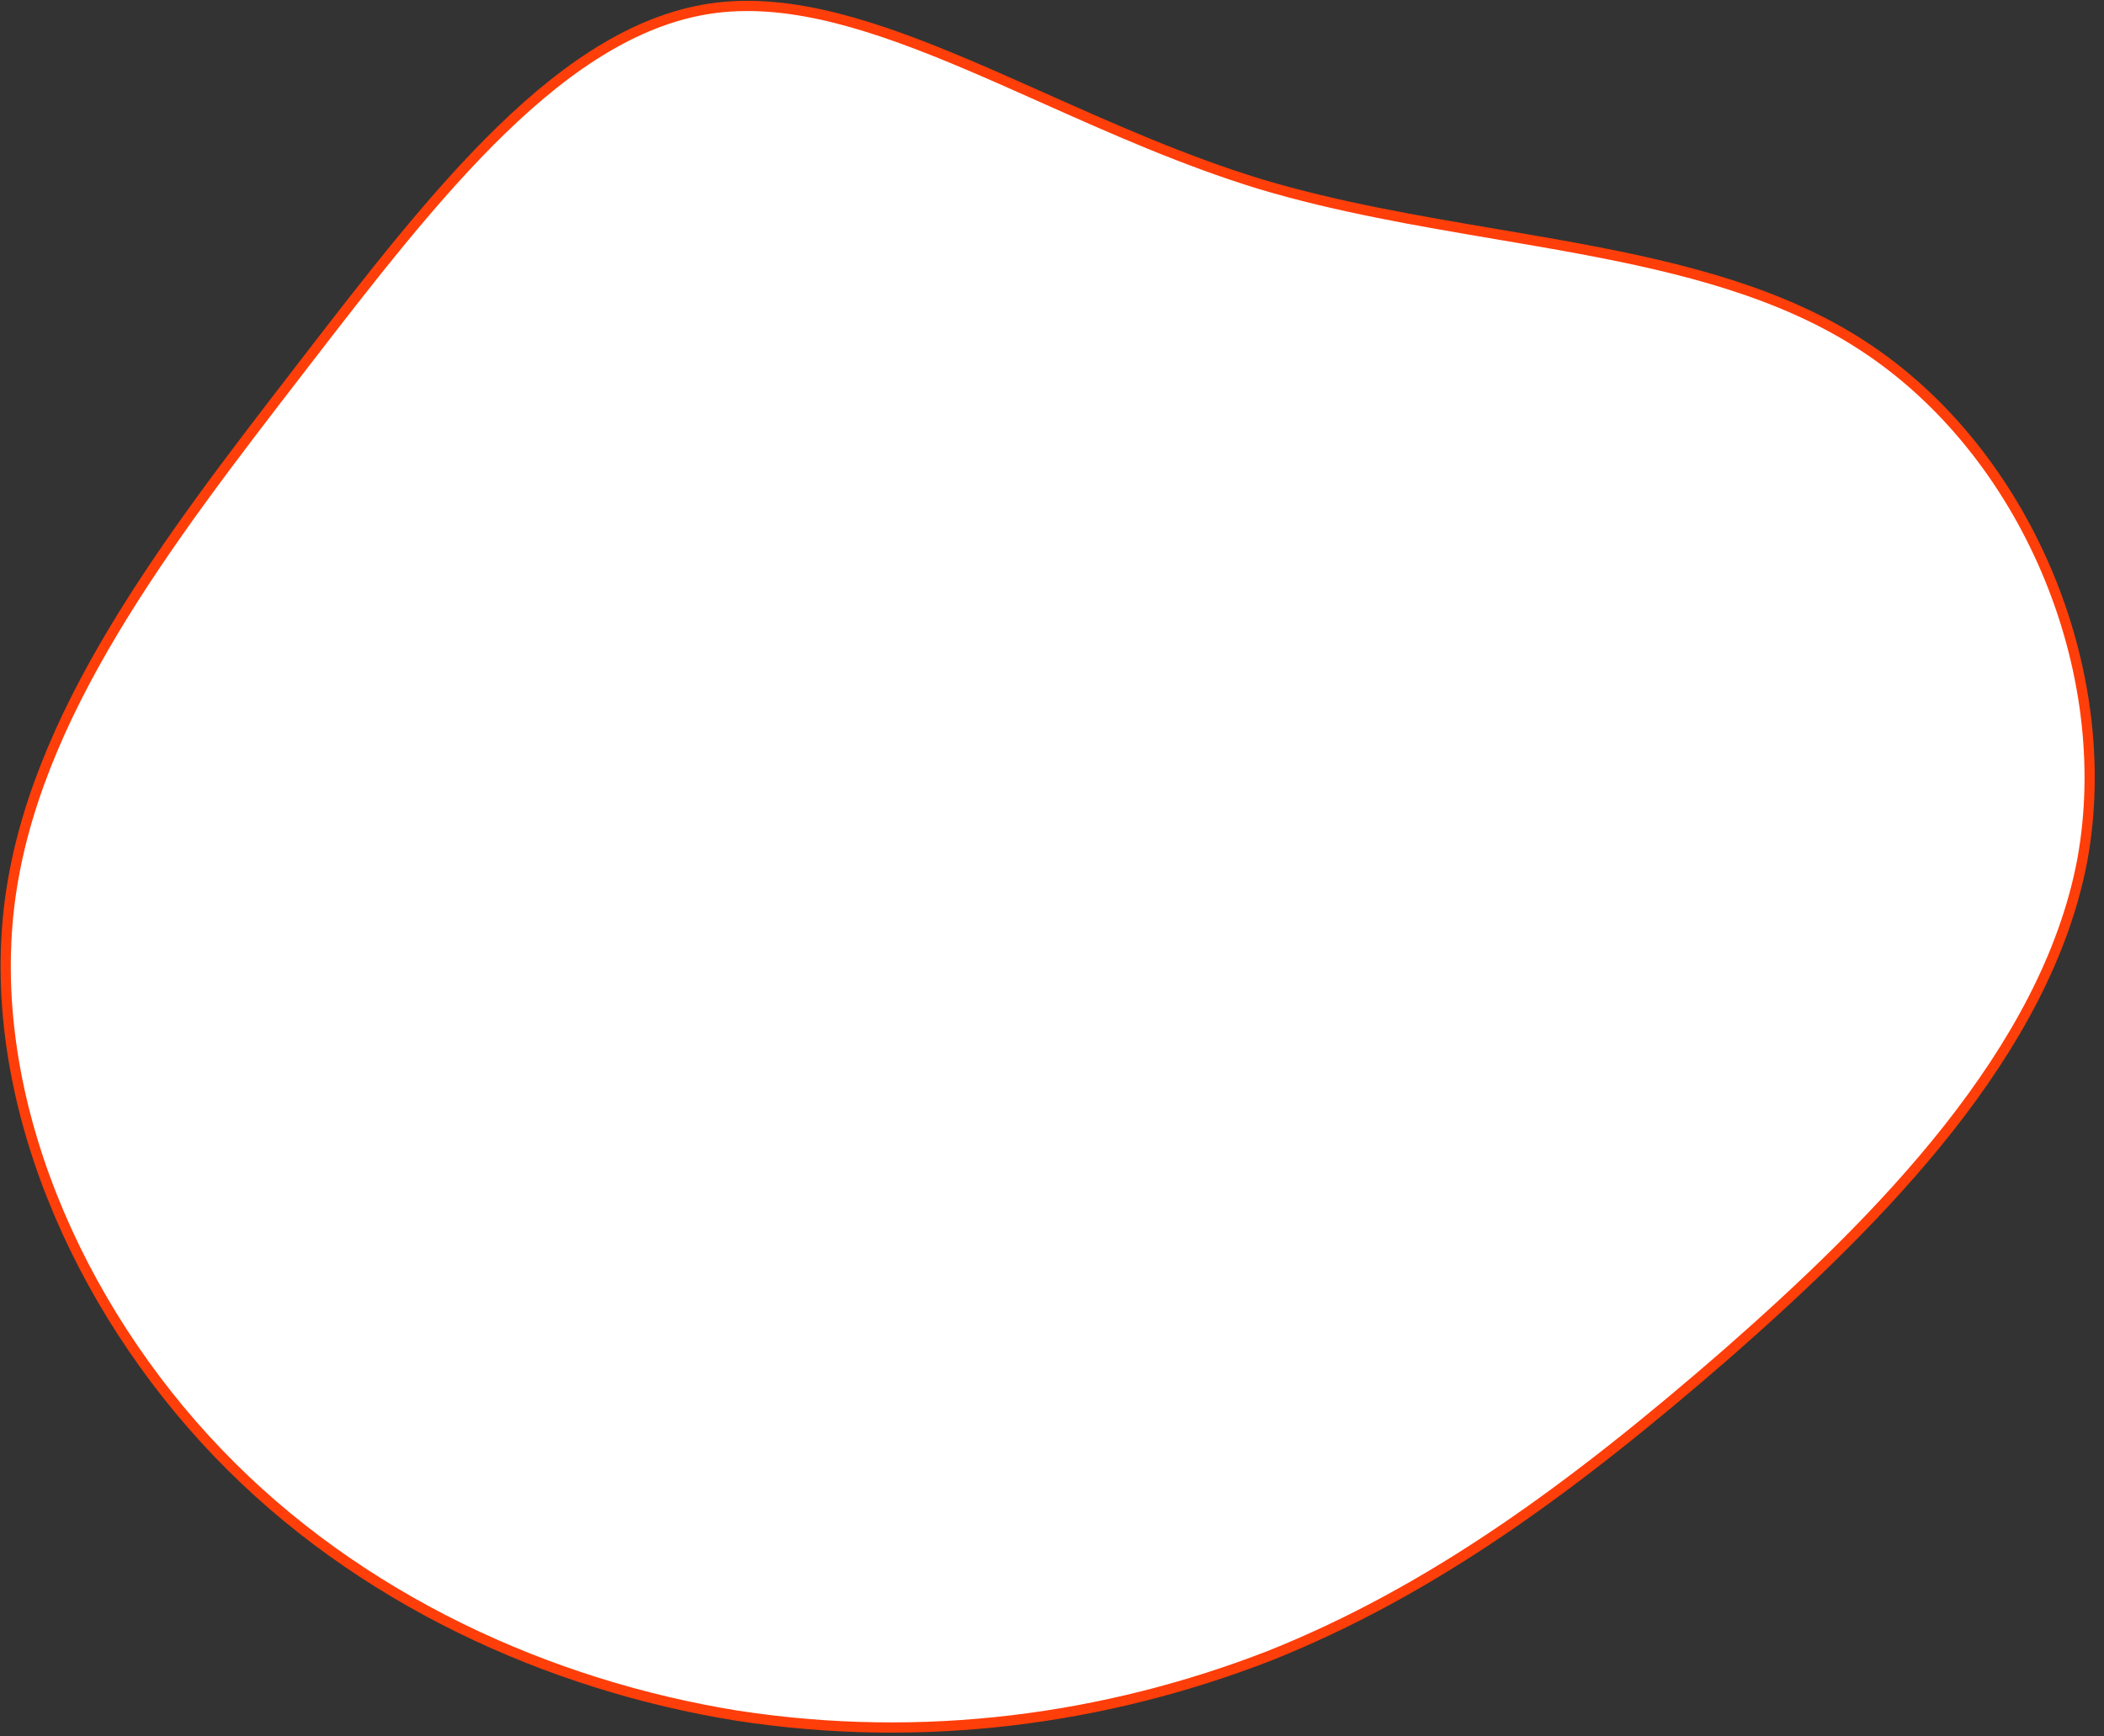 <?xml version="1.0" encoding="UTF-8"?> <svg xmlns="http://www.w3.org/2000/svg" width="206" height="170" viewBox="0 0 206 170" fill="none"><rect x="0" y="0" width="206" height="170" fill="#333333" stroke="none"/> <path d="M123.36 18.018L123.362 18.019C130.882 20.274 138.769 21.613 146.495 22.924C149.233 23.389 151.952 23.85 154.626 24.348C164.876 26.254 174.505 28.694 182.388 33.861L182.39 33.862C198.287 44.2 207.307 65.533 203.868 84.267C202.088 93.623 197.163 102.392 190.784 110.485C184.405 118.577 176.592 125.967 169.07 132.565C153.903 145.759 140.138 155.81 124.283 162.139C108.3 168.344 90.461 170.832 72.125 167.994C53.783 165.031 35.082 156.617 21.34 142.273L21.34 142.273C7.459 127.791 -1.311 107.516 0.897 88.773C2 79.469 5.88 70.508 11.132 61.743C16.316 53.091 22.817 44.66 29.269 36.294L29.528 35.958L29.754 35.664C36.214 27.286 42.559 19.058 49.155 12.668C55.831 6.201 62.703 1.679 70.138 0.761C77.649 -0.16 85.82 2.551 94.727 6.329C97.134 7.349 99.594 8.448 102.105 9.569C108.841 12.577 115.942 15.748 123.36 18.018Z" fill="white" stroke="#FF3E09"></path> </svg> 